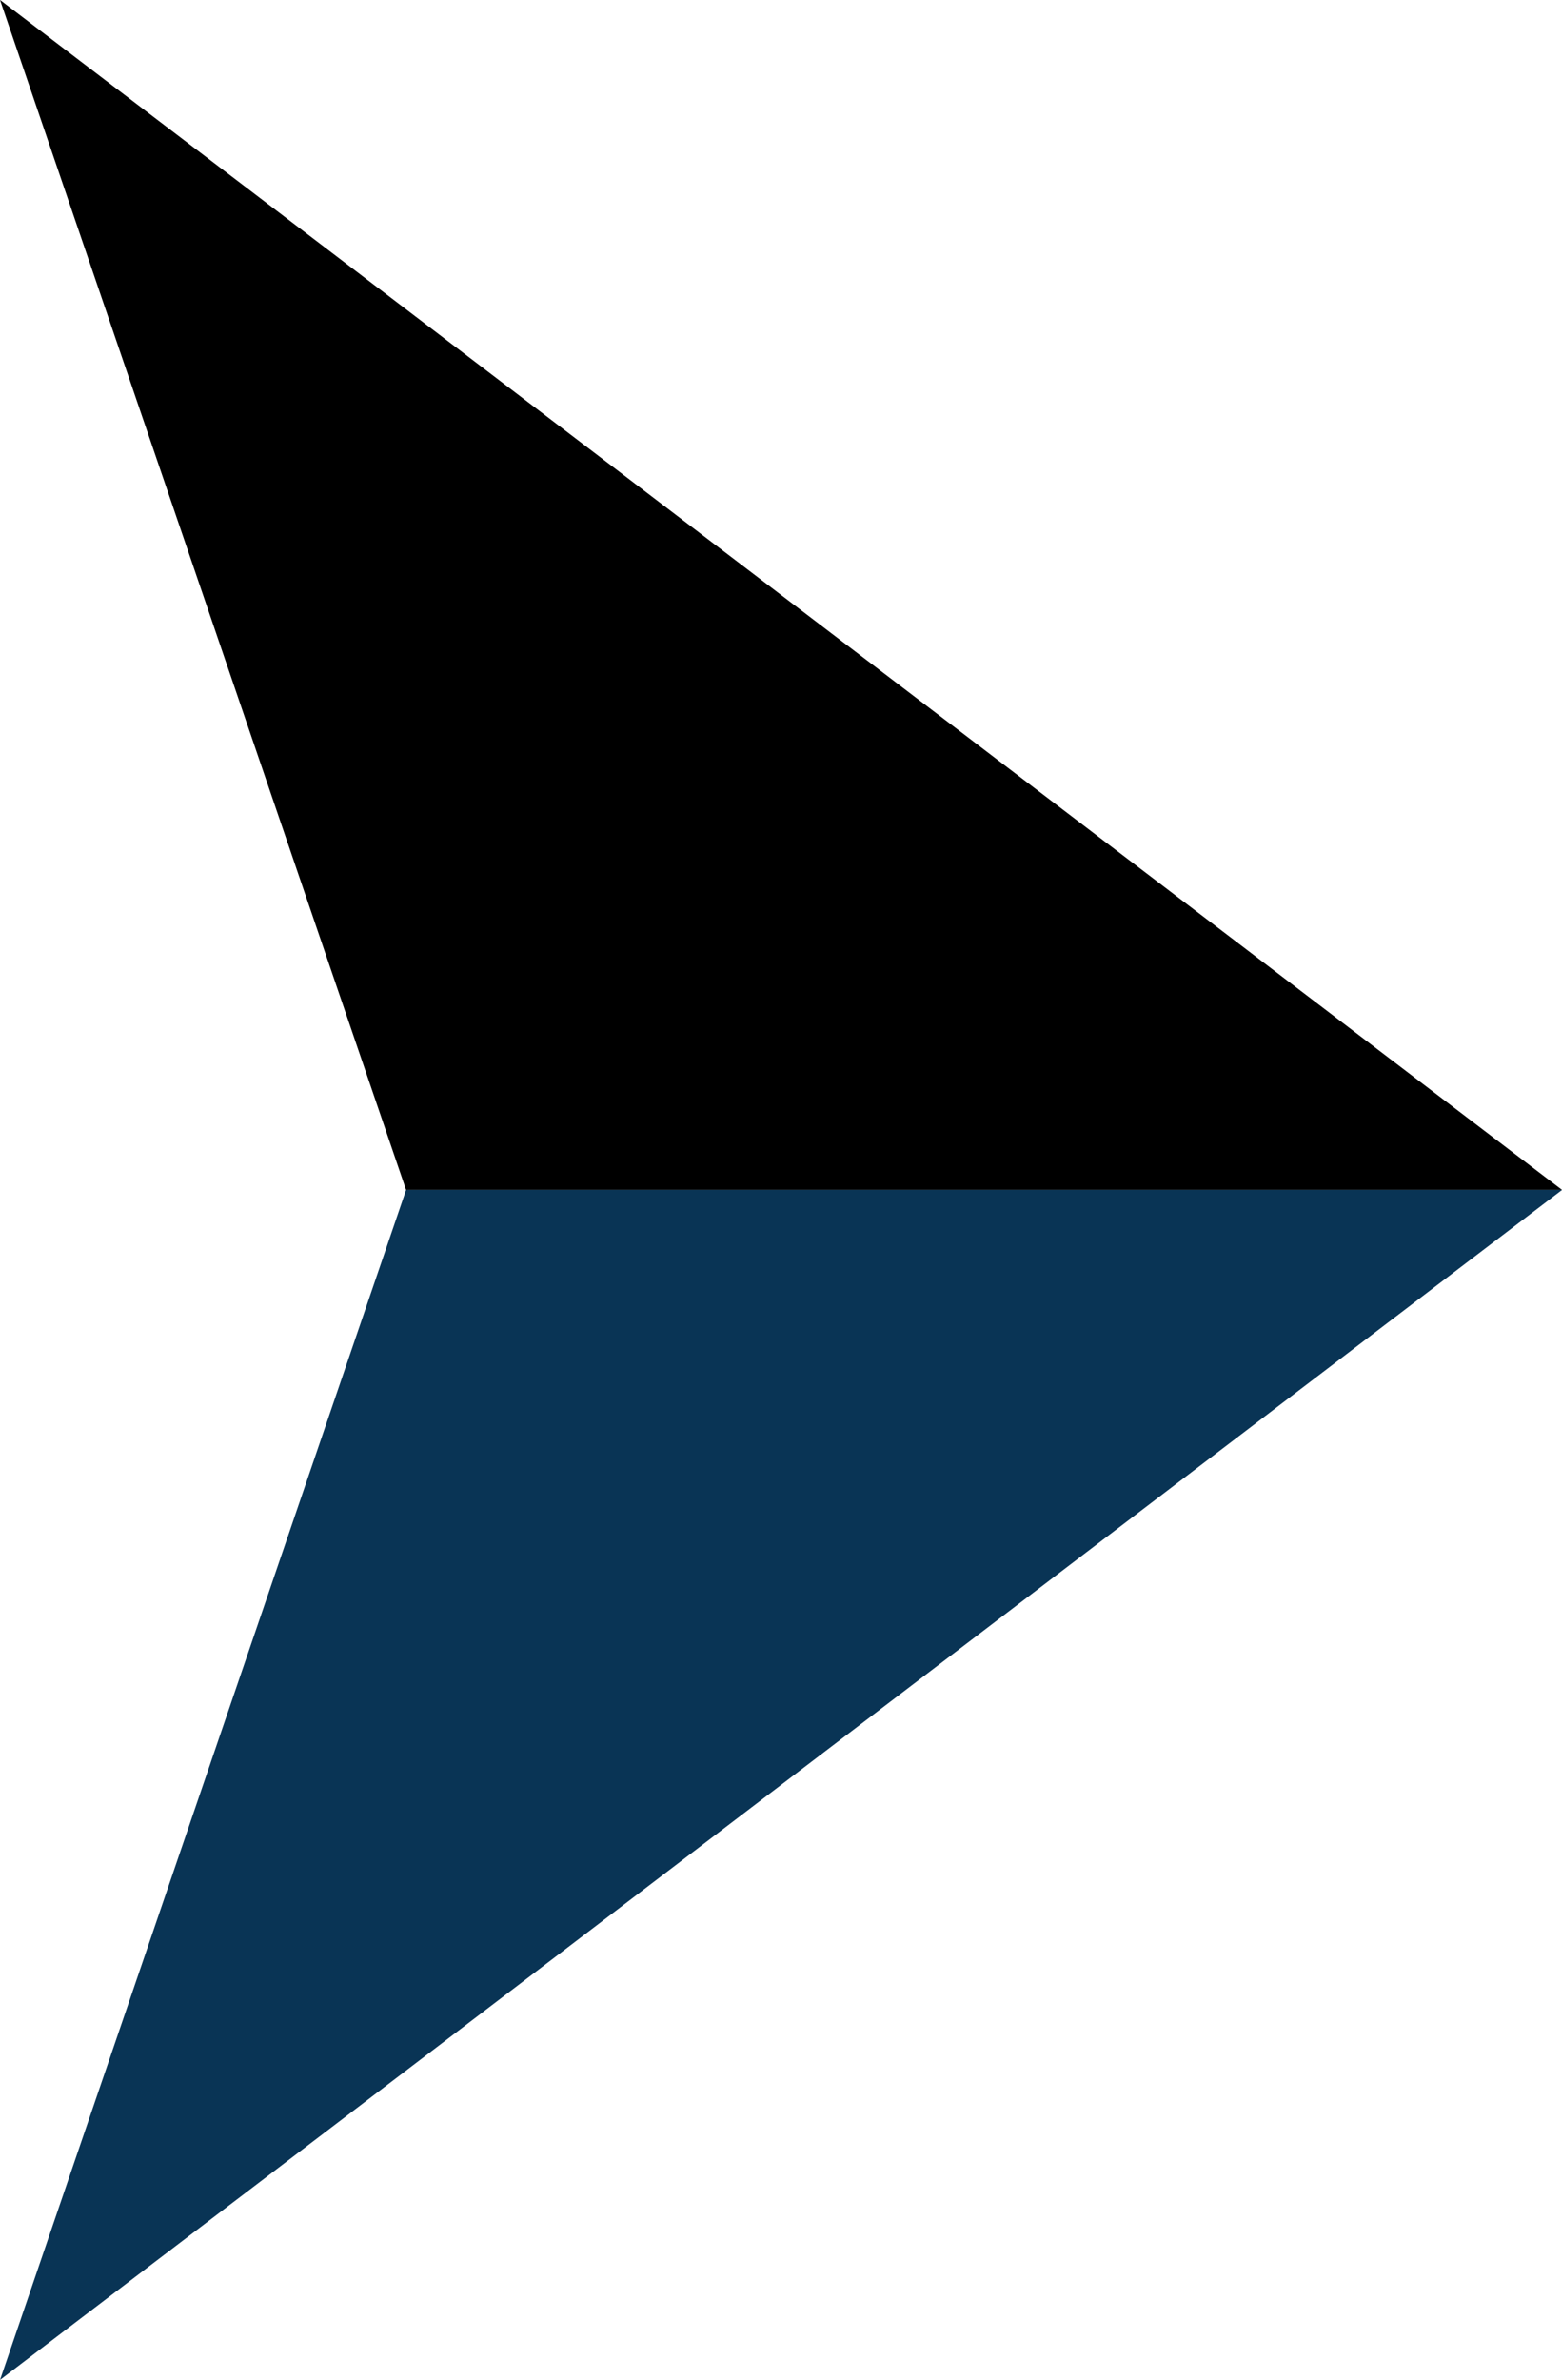 <?xml version="1.0" encoding="UTF-8" standalone="no"?><svg xmlns="http://www.w3.org/2000/svg" xmlns:xlink="http://www.w3.org/1999/xlink" fill="#000000" height="2336.1" preserveAspectRatio="xMidYMid meet" version="1" viewBox="1233.1 832.0 1533.7 2336.1" width="1533.7" zoomAndPan="magnify"><path d="M0 0H4000V4000H0z" fill="none"/><g><g id="change1_1"><path d="M1631.834 2000L2766.873 2000 2000 1415.978 1233.127 831.956z" fill="#000000"/></g><g id="change2_1"><path d="M1233.127 3168.044L2000 2584.022 2766.873 2000 1631.834 2000z" fill="#093455"/></g></g></svg>